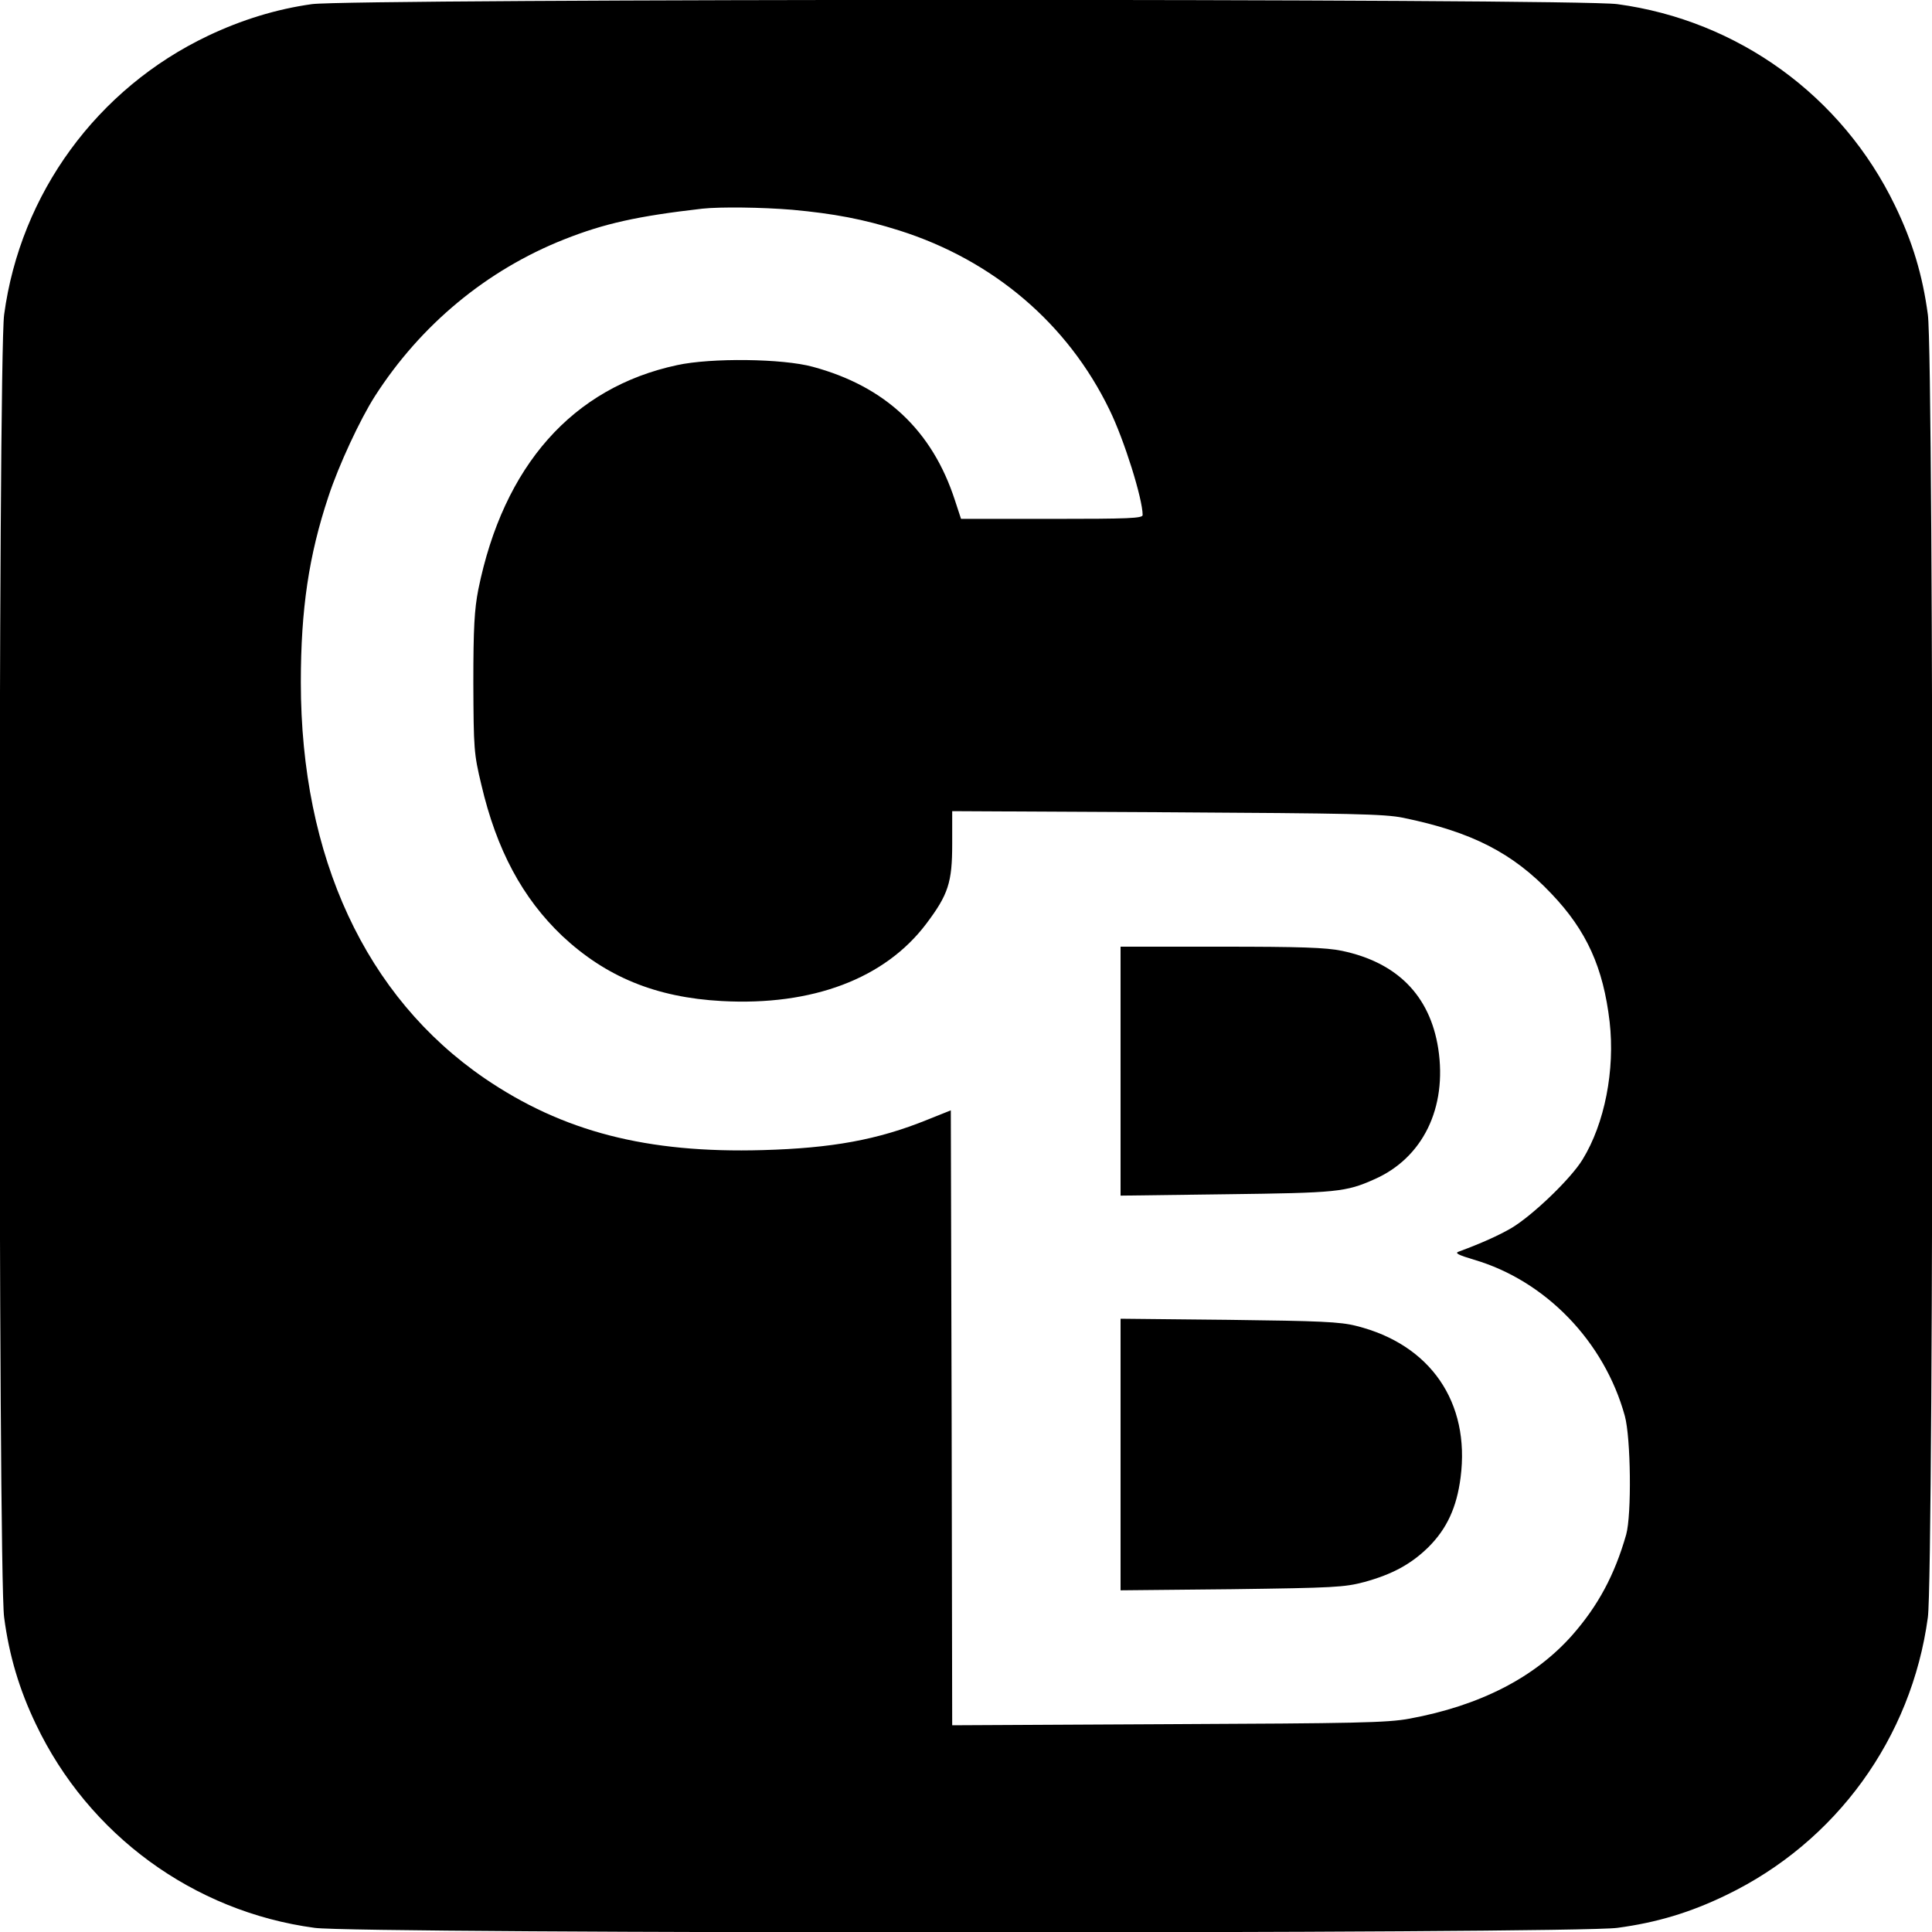 <?xml version="1.0" standalone="no"?>
<!DOCTYPE svg PUBLIC "-//W3C//DTD SVG 20010904//EN"
 "http://www.w3.org/TR/2001/REC-SVG-20010904/DTD/svg10.dtd">
<svg version="1.0" xmlns="http://www.w3.org/2000/svg"
 width="700pt" height="700pt" viewBox="0 0 700 700"
 preserveAspectRatio="xMidYMid meet">
<g transform="translate(0,700) scale(0.1,-0.1)"
fill="#000000" stroke="none">
<path d="M1130 6985 c-129 -18 -255 -57 -377 -115 -401 -191 -679 -571 -738
-1010 -22 -157 -22 -4563 0 -4720 18 -138 55 -262 115 -387 191 -401 571 -679
1010 -738 157 -22 4563 -22 4720 0 142 19 263 55 395 119 398 192 671 569 730
1006 22 157 22 4563 0 4720 -19 142 -55 263 -119 395 -192 398 -569 671 -1006
730 -150 21 -4584 20 -4730 0z m1740 -745 c152 -14 258 -34 388 -75 341 -108
611 -338 762 -650 53 -108 120 -322 120 -381 0 -12 -50 -14 -329 -14 l-329 0
-22 67 c-82 253 -252 413 -515 484 -109 30 -369 33 -492 6 -378 -81 -629 -364
-720 -813 -14 -72 -18 -137 -18 -339 1 -238 2 -256 29 -368 55 -236 149 -411
293 -548 158 -148 339 -223 578 -236 328 -18 591 81 741 280 80 106 94 150 94
289 l0 119 778 -4 c666 -4 788 -6 856 -20 248 -51 397 -127 537 -275 128 -134
188 -268 211 -464 20 -175 -18 -369 -98 -499 -41 -68 -179 -201 -257 -248 -48
-28 -111 -56 -192 -86 -15 -5 -2 -12 55 -29 260 -76 473 -297 547 -566 22 -80
25 -358 5 -430 -42 -147 -102 -258 -195 -364 -136 -154 -335 -256 -590 -303
-80 -15 -195 -17 -874 -20 l-783 -4 -2 1114 -3 1114 -85 -34 c-180 -73 -346
-103 -596 -110 -420 -12 -725 67 -1008 260 -431 295 -666 801 -666 1435 0 265
29 460 100 673 37 113 115 280 168 363 166 259 406 458 687 569 144 57 264 84
500 111 66 7 216 5 325 -4z"/>
<path d="M4060 3119 l0 -451 383 5 c401 5 433 8 536 54 176 77 265 259 232
474 -30 192 -149 312 -349 354 -58 12 -151 15 -438 15 l-364 0 0 -451z"/>
<path d="M4060 1730 l0 -492 403 4 c371 5 408 7 480 26 102 28 170 65 233 127
66 66 102 143 116 252 35 272 -109 482 -378 549 -58 15 -134 18 -461 22 l-393
4 0 -492z"/>
</g>
</svg>
